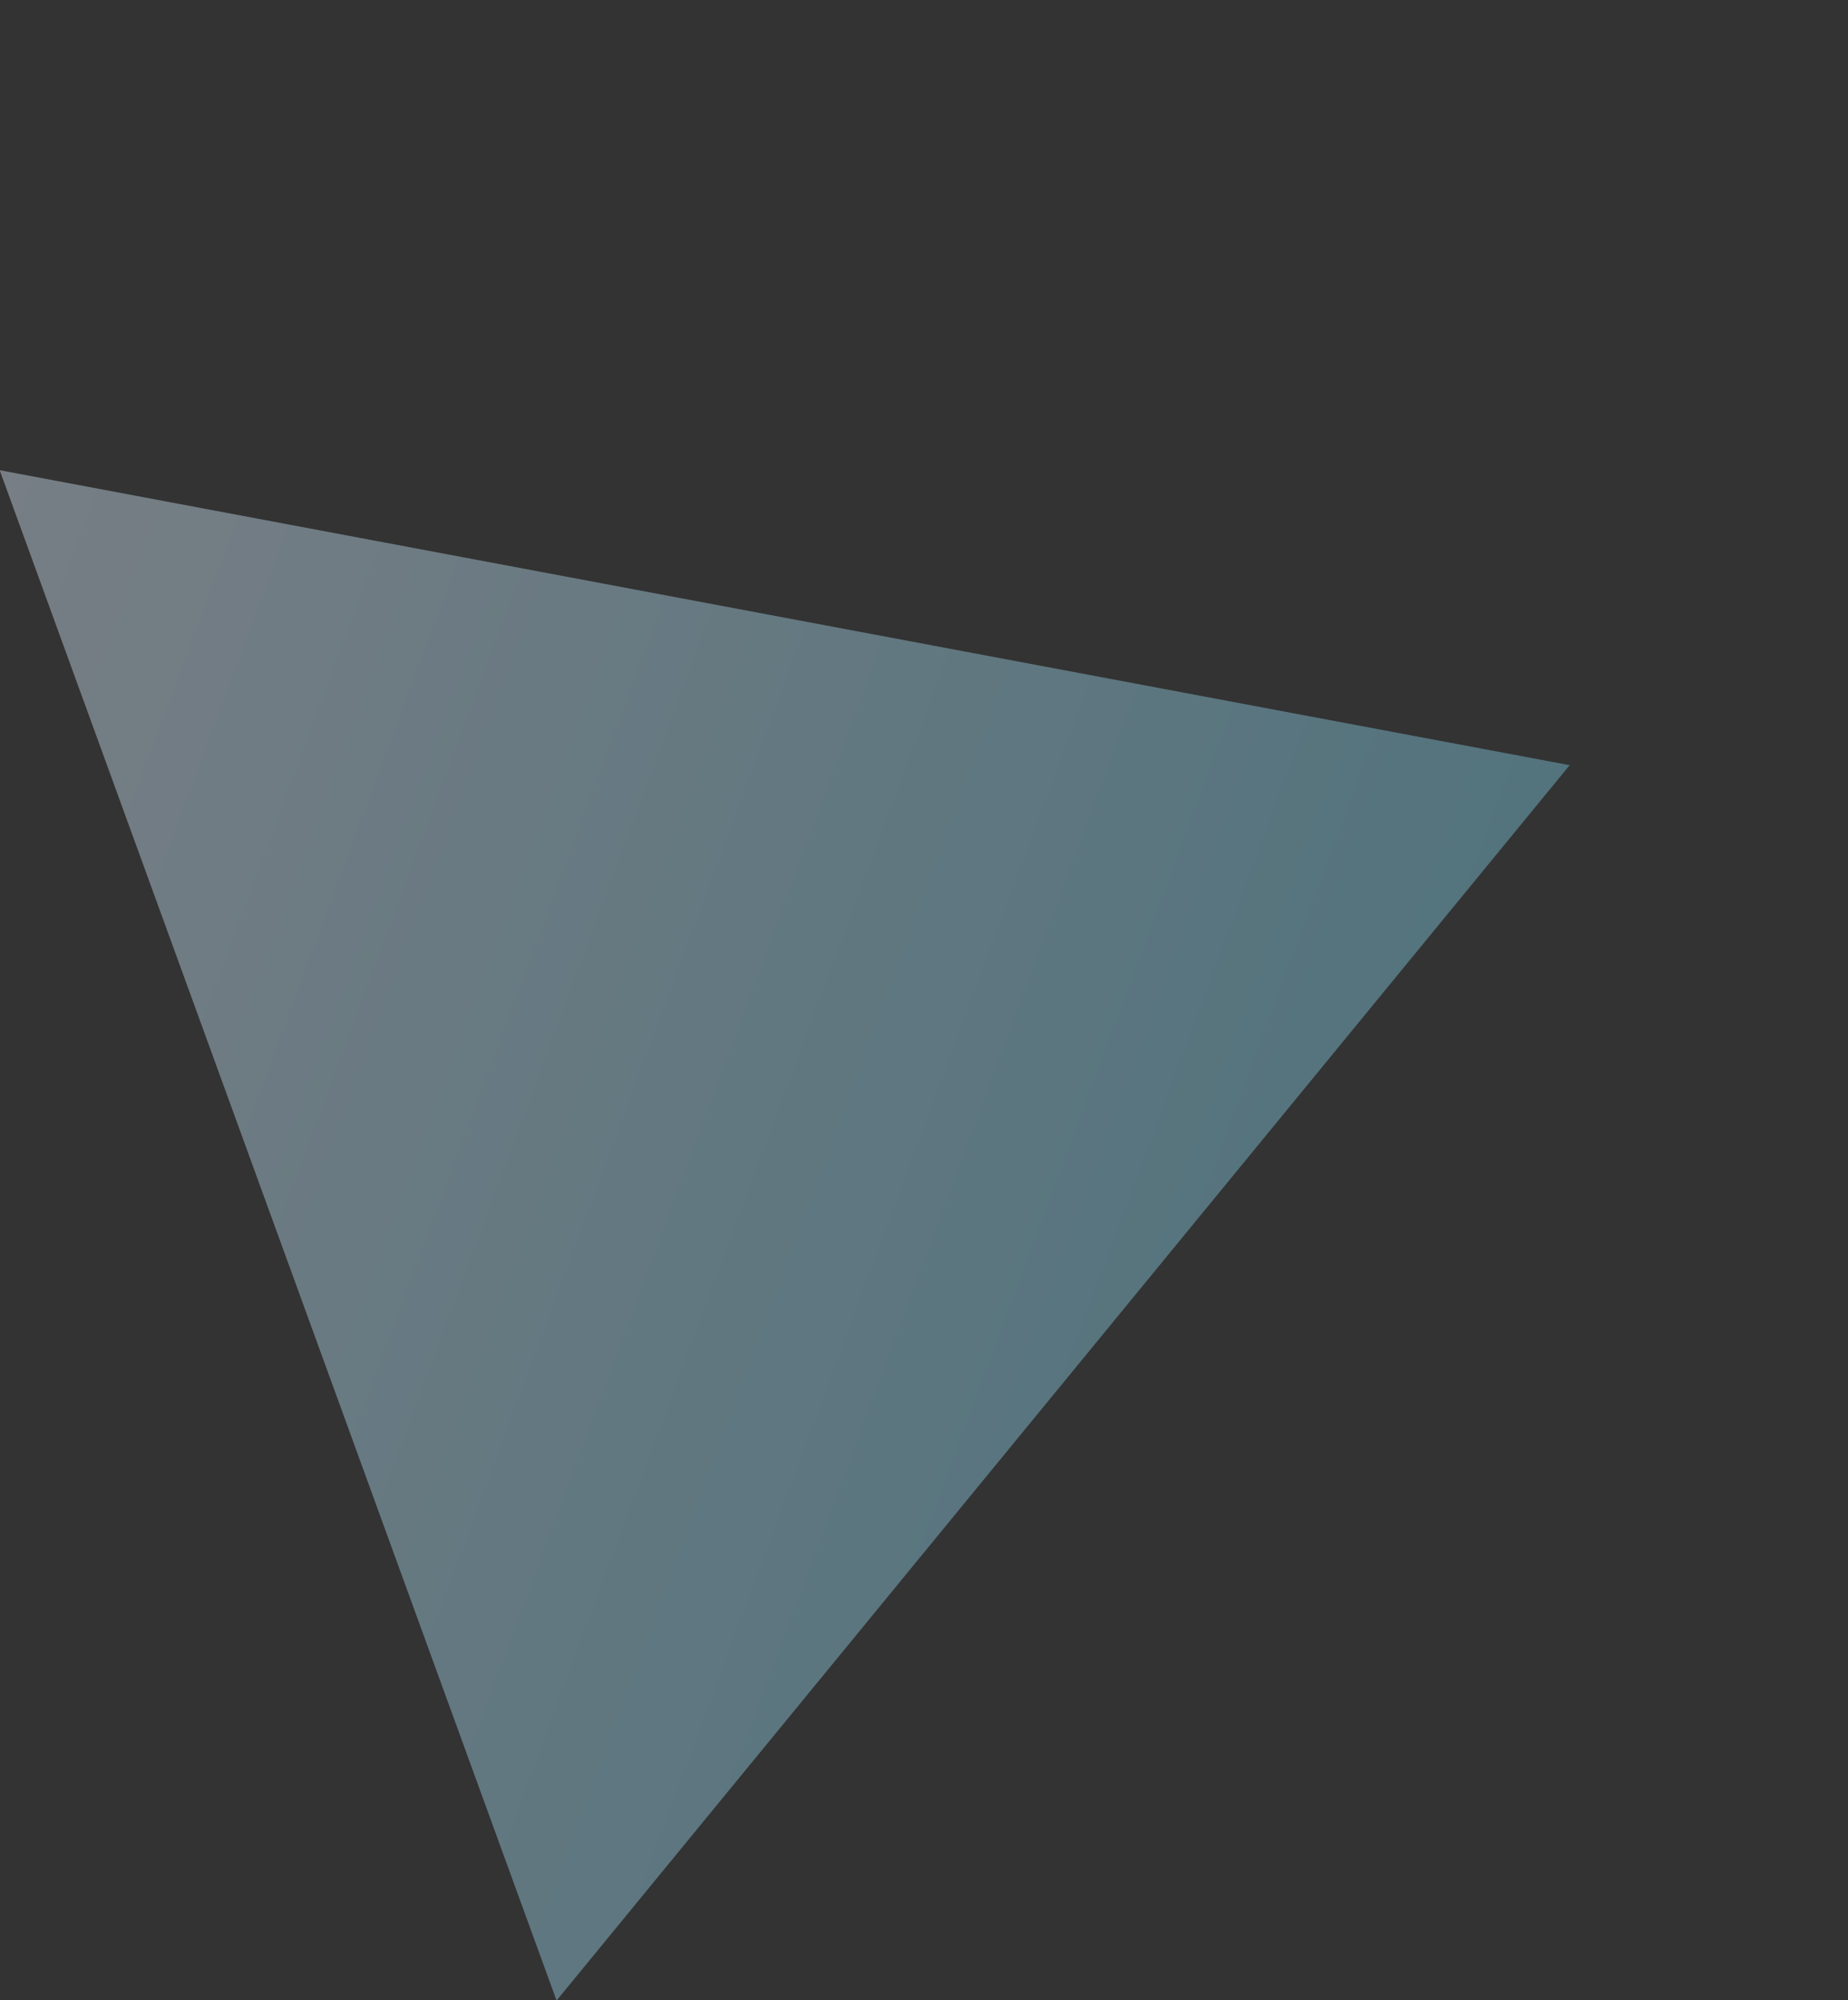 <svg xmlns="http://www.w3.org/2000/svg" xmlns:xlink="http://www.w3.org/1999/xlink" width="17.479" height="18.913" viewBox="0 0 17.479 18.913"><rect x="0" y="0" width="17.479" height="18.913" fill="#333333" stroke="none"/><defs><linearGradient id="a" x1="1" x2="0" y2="1" gradientUnits="objectBoundingBox"><stop offset="0" stop-color="#61c9e5"/><stop offset="1" stop-color="#def"/></linearGradient></defs><path d="M7.7,0l7.7,13H0Z" transform="translate(12.213) rotate(70)" opacity="0.4" fill="url(#a)"/></svg>